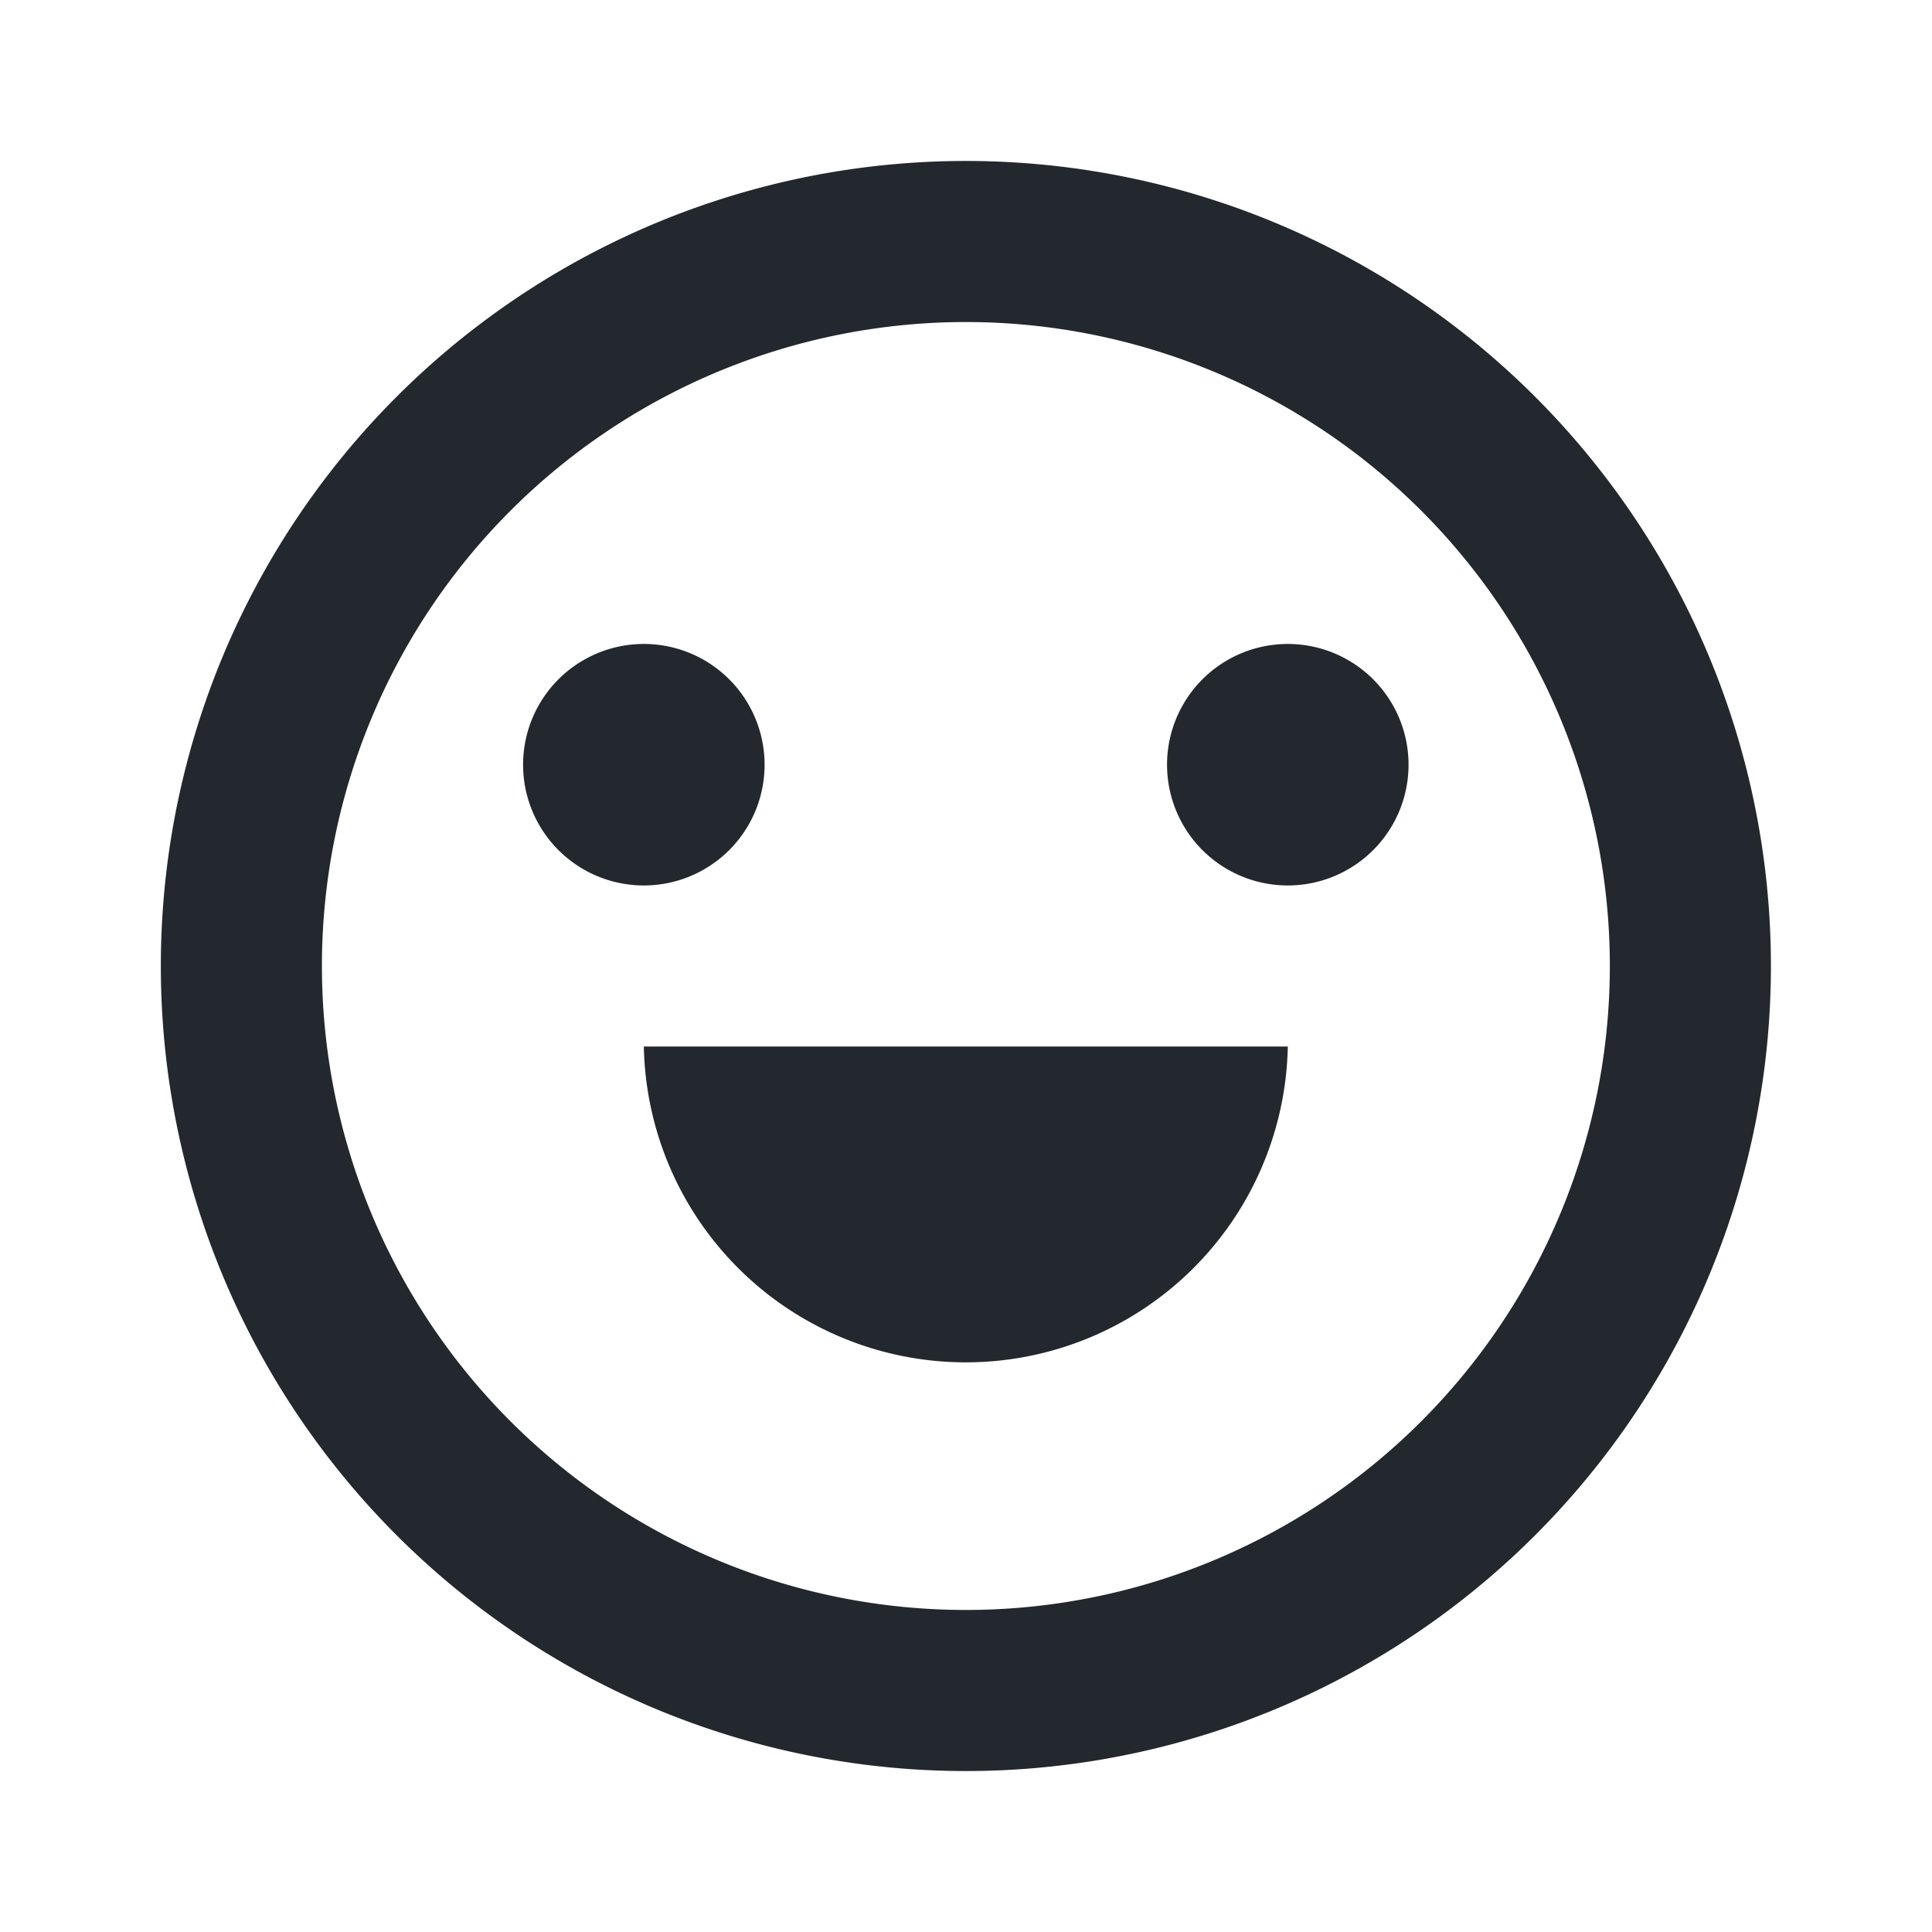 <svg xmlns="http://www.w3.org/2000/svg" width="16" height="16" fill="none"><path fill="#23272E" d="M7.999 14.667a6.667 6.667 0 1 1 0-13.334 6.667 6.667 0 0 1 0 13.334zm0-1.334a5.333 5.333 0 1 0 0-10.666 5.333 5.333 0 0 0 0 10.666zM5.332 8.667h5.333a2.667 2.667 0 0 1-5.333 0zm0-1.334a1 1 0 1 1 0-2 1 1 0 0 1 0 2zm5.333 0a1 1 0 1 1 0-2 1 1 0 0 1 0 2z"/></svg>